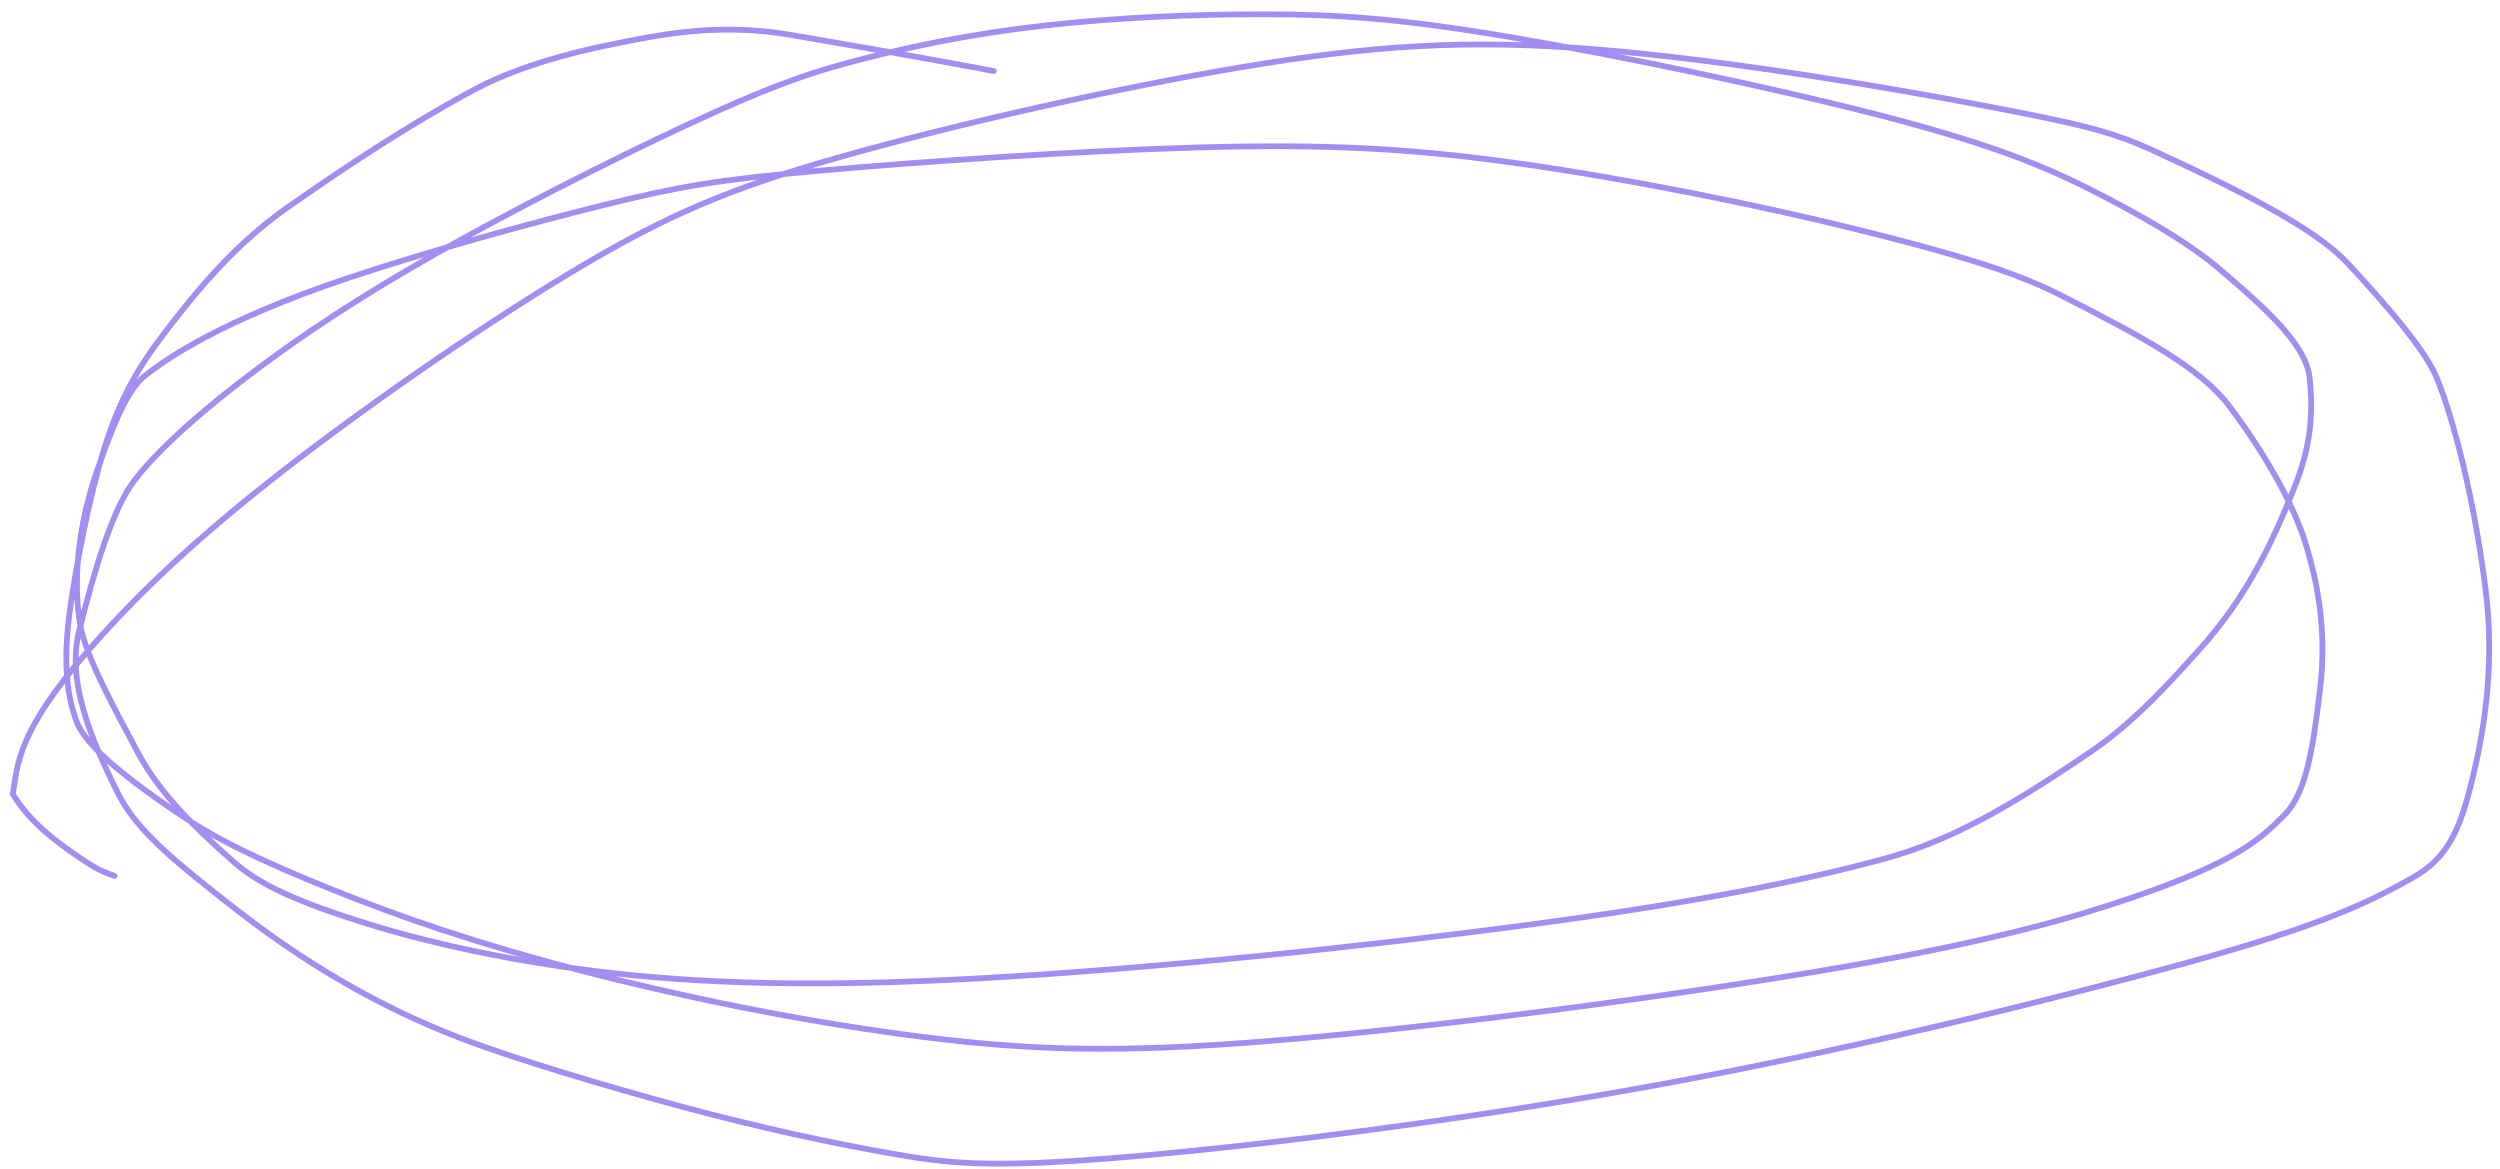 <?xml version="1.0" encoding="UTF-8"?> <svg xmlns="http://www.w3.org/2000/svg" width="216" height="101" viewBox="0 0 216 101" fill="none"><path d="M85.865 6.139C85.235 6.019 78.77 4.793 68.407 3.03C62.112 1.959 57.342 2.903 52.209 3.971C46.934 5.068 43.636 6.449 42.101 7.18C40.542 7.922 34.37 11.207 24.782 17.965C20.099 21.266 16.877 25.312 14.332 28.614C11.789 31.915 10.3 34.605 9.001 38.796C7.702 42.986 6.638 48.595 6.098 52.297C5.328 57.588 5.895 60.301 6.589 62.271C7.264 64.188 10.232 66.852 16.136 70.763C19.617 73.069 24.691 75.312 30.92 77.732C37.148 80.152 44.532 82.499 53.374 84.663C62.216 86.828 72.292 88.739 81.385 89.788C90.478 90.837 98.283 90.966 112.174 89.73C126.065 88.493 145.806 85.886 159.264 83.546C172.722 81.205 179.299 79.21 183.755 77.708C193.467 74.437 195.374 72.374 197.3 70.491C199.336 68.501 199.868 64.369 200.45 59.58C201.102 54.212 200.113 50.071 199.32 47.336C198.254 43.664 195.748 39.288 192.669 35.16C190.133 31.76 185.017 29.054 177.981 25.471C174.003 23.446 168.666 21.862 160.33 19.795C151.993 17.729 140.682 15.448 131.135 14.108C121.588 12.768 114.148 12.438 103.538 12.739C92.929 13.04 79.375 13.982 70.707 14.756C62.039 15.53 58.668 16.107 52.284 17.684C45.901 19.262 36.607 21.823 29.931 24.069C19.197 27.679 14.445 30.936 12.507 32.477C11.188 33.526 10.028 35.958 8.404 40.613C6.22 46.871 6.466 52.08 7.06 54.576C7.637 57 9.592 60.715 11.965 65.119C13.594 68.143 16.209 70.988 20.293 74.555C22.544 76.522 26.024 78.03 31.697 79.798C37.369 81.566 45.349 83.35 54.841 84.276C64.333 85.202 75.096 85.217 90.133 84.187C105.171 83.158 124.159 81.084 137.531 79.143C150.903 77.202 158.085 75.456 162.489 74.285C168.371 72.72 173.419 69.868 180.687 64.919C184.504 62.321 187.705 58.708 190.137 56C194.146 51.533 196.464 46.668 198.391 41.718C199.815 38.061 199.813 35.137 199.55 32.636C199.263 29.896 196.115 26.93 191.663 23.159C189.009 20.912 184.923 18.549 180.546 16.341C176.168 14.133 171.46 12.294 162.369 9.947C153.277 7.6 139.944 4.8 130.416 3.192C120.888 1.583 115.568 1.249 109.373 1.233C103.178 1.217 96.269 1.528 90.162 2.218C84.056 2.909 78.961 3.969 74.772 5.03C70.582 6.09 67.451 7.118 61.515 9.8C55.579 12.482 46.933 16.788 39.97 20.625C33.008 24.462 27.989 27.699 23.848 30.693C16.35 36.114 12.741 39.896 11.391 41.817C9.743 44.16 8.241 48.846 6.823 54.574C5.788 58.757 7.72 63.632 10.23 68.609C11.793 71.705 14.92 74.293 20.206 78.425C27.736 84.31 34.461 87.701 40.347 89.905C44.684 91.529 51.959 93.735 58.819 95.591C65.678 97.447 71.951 98.772 76.939 99.653C81.927 100.534 85.44 100.93 96.429 100.037C107.418 99.145 125.775 96.951 143.719 93.647C161.662 90.344 178.634 85.996 188.524 83.298C200.831 79.941 205.052 77.764 208.556 75.773C211.47 74.117 212.486 71.664 213.396 68.172C215.041 61.856 215.414 56.253 214.767 51.041C213.57 41.397 211.341 34.318 210.342 32.222C209.311 30.058 206.538 26.728 202.85 22.757C200.147 19.845 194.127 16.724 186.032 13.006C182.477 11.373 179.785 10.72 171.48 9.14C163.175 7.561 149.27 5.194 137.973 4.271C126.677 3.348 118.409 3.942 107.332 5.793C96.256 7.643 82.621 10.732 72.848 13.491C63.074 16.25 57.575 18.586 49.389 23.503C41.203 28.42 30.497 35.848 22.742 42.021C14.988 48.193 10.51 52.884 7.624 56.204C1.497 63.252 1.523 66.019 1.109 68.607C2.546 71 4.834 72.798 7.845 74.735C8.517 75.139 8.965 75.359 9.903 75.676" stroke="#A38DF1" stroke-width="0.5" stroke-linecap="round"></path></svg> 